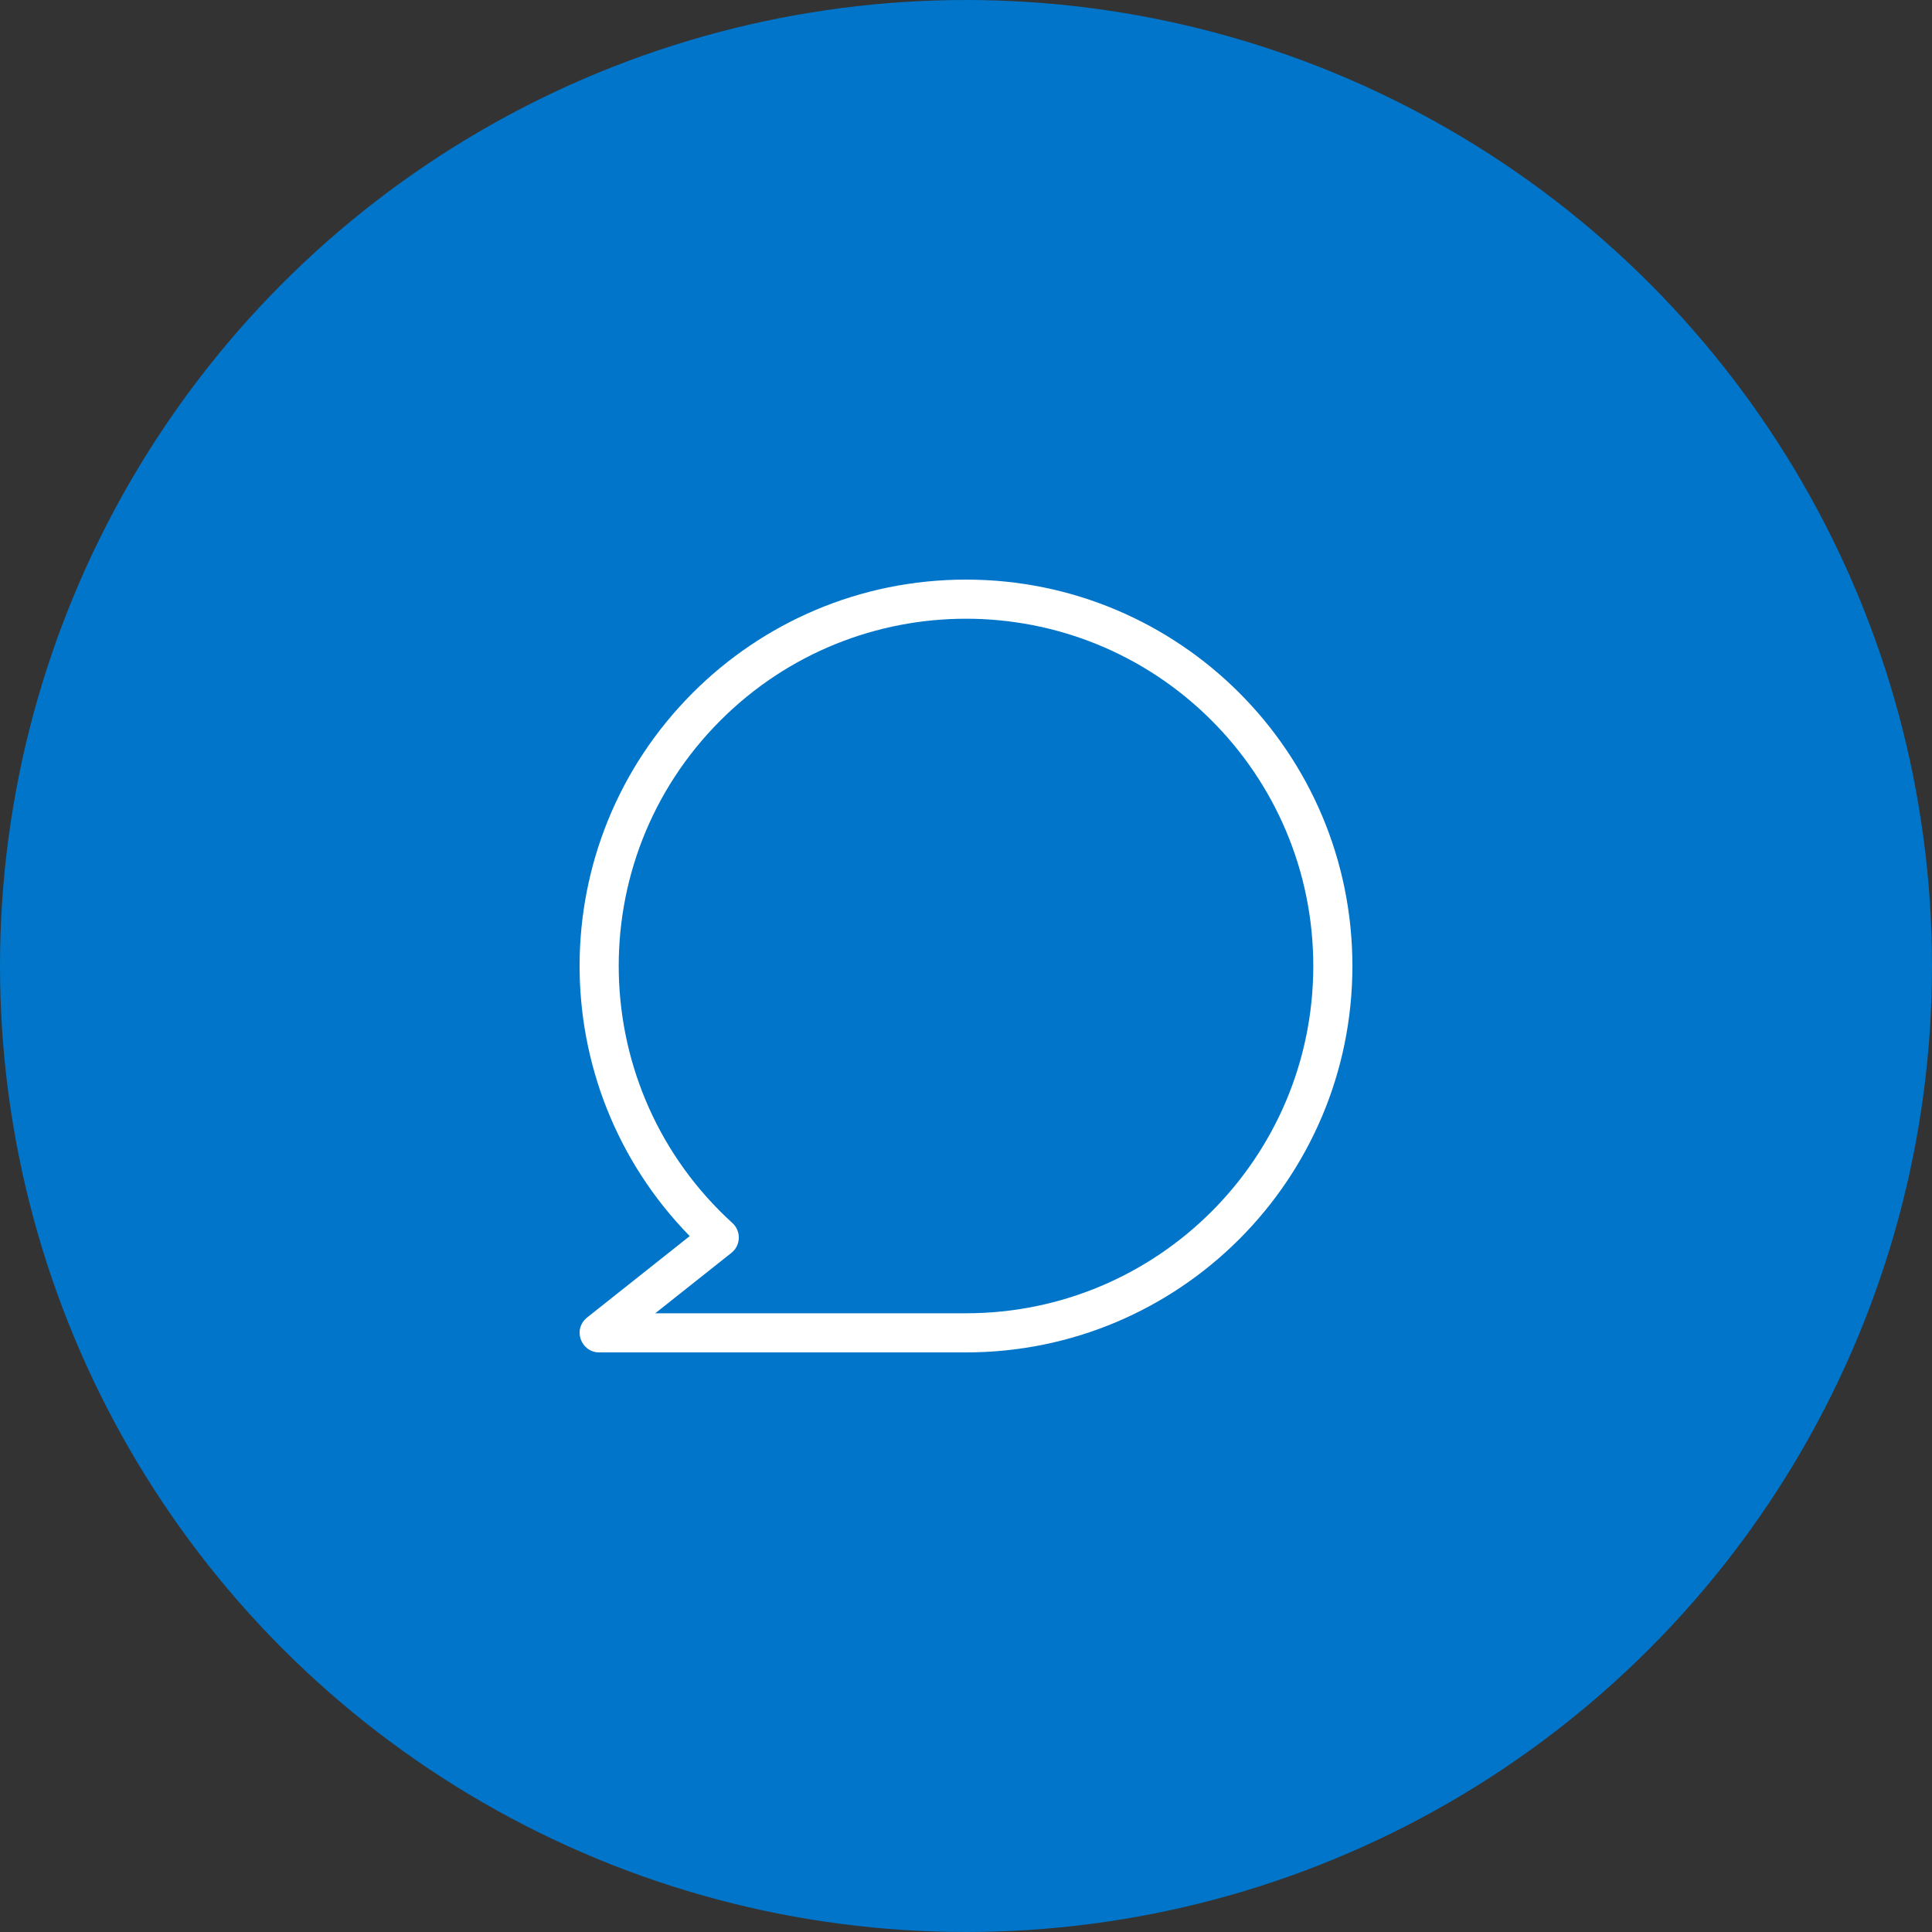 <svg width="60" height="60" viewBox="0 0 60 60" fill="none" xmlns="http://www.w3.org/2000/svg">
<rect x="0" y="0" width="60" height="60" fill="#333333" stroke="none"/>
<g clip-path="url(#clip0_2143_8440)">
<circle cx="30" cy="30" r="30" fill="#0075C9"/>
<path fill-rule="evenodd" clip-rule="evenodd" d="M30 18C36.627 18 42 23.373 42 30C42 36.627 36.627 42 30 42H18.608C18.042 42 17.758 41.268 18.261 40.894L21.42 38.388C16.835 33.699 16.853 26.177 21.515 21.515C23.687 19.343 26.686 18 30 18ZM37.626 22.374C33.414 18.162 26.586 18.162 22.374 22.374C18.009 26.739 18.199 33.848 22.748 37.984C23.021 38.234 23.009 38.675 22.717 38.907L20.35 40.785H30C35.956 40.785 40.785 35.956 40.785 30C40.785 27.022 39.578 24.325 37.626 22.374Z" fill="white"/>
</g>
<defs>
<clipPath id="clip0_2143_8440">
<rect width="60" height="60" fill="white"/>
</clipPath>
</defs>
</svg>

